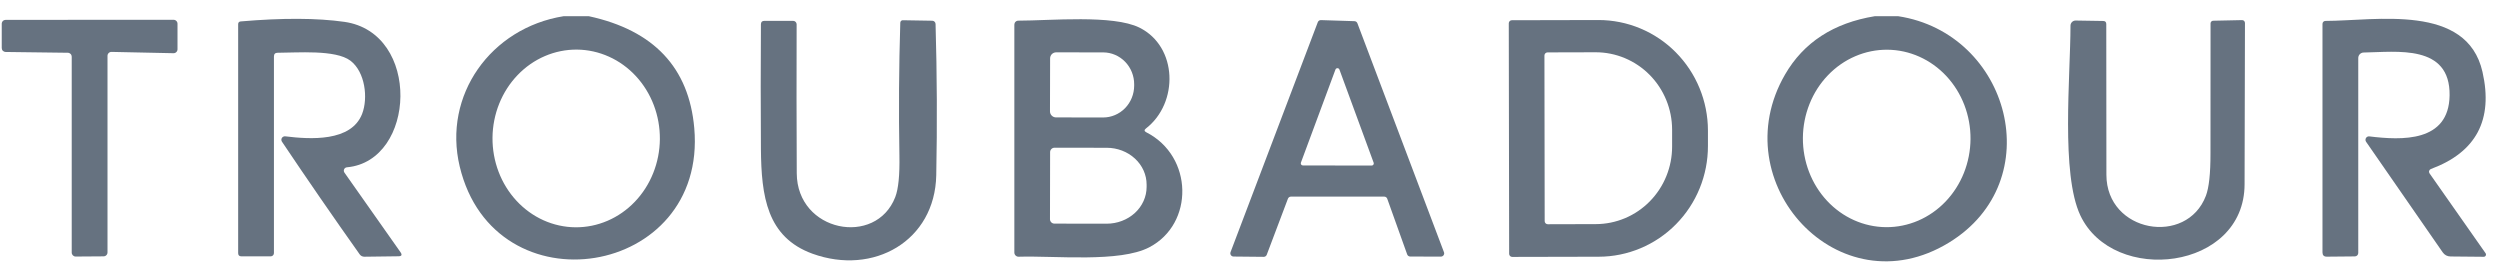 <svg width="141" height="15" viewBox="0 0 141 15" fill="none" xmlns="http://www.w3.org/2000/svg">
<path d="M31.792 0.913H33.206C36.874 1.708 38.858 3.813 39.157 7.226C39.898 15.662 27.886 17.581 25.928 9.391C24.966 5.38 27.672 1.573 31.792 0.913ZM32.453 12.819C33.073 12.825 33.688 12.7 34.263 12.453C34.837 12.207 35.361 11.842 35.803 11.381C36.246 10.919 36.598 10.37 36.84 9.764C37.083 9.158 37.211 8.507 37.217 7.849C37.222 7.191 37.106 6.539 36.874 5.929C36.642 5.319 36.299 4.763 35.865 4.294C35.431 3.825 34.914 3.451 34.343 3.195C33.773 2.938 33.16 2.803 32.541 2.797C31.921 2.792 31.306 2.916 30.731 3.163C30.156 3.41 29.633 3.774 29.191 4.236C28.748 4.697 28.396 5.247 28.153 5.853C27.911 6.458 27.783 7.109 27.777 7.767C27.772 8.425 27.888 9.078 28.12 9.688C28.352 10.298 28.695 10.853 29.129 11.322C29.563 11.791 30.08 12.165 30.65 12.422C31.221 12.679 31.833 12.814 32.453 12.819Z" fill="#667280"/>
<path d="M105.743 0.913H107.052C113.355 1.874 115.615 10.209 109.916 13.686C103.715 17.472 97.146 10.296 100.676 4.204C101.724 2.391 103.413 1.294 105.743 0.913ZM106.375 12.812C106.996 12.816 107.611 12.691 108.187 12.444C108.762 12.196 109.286 11.832 109.728 11.37C110.17 10.908 110.522 10.359 110.764 9.754C111.005 9.148 111.132 8.498 111.137 7.841C111.146 6.514 110.657 5.238 109.777 4.293C108.897 3.349 107.699 2.813 106.445 2.804C105.824 2.8 105.209 2.925 104.634 3.173C104.058 3.42 103.535 3.785 103.093 4.247C102.65 4.708 102.298 5.257 102.057 5.863C101.815 6.468 101.688 7.118 101.683 7.775C101.674 9.102 102.163 10.379 103.043 11.323C103.923 12.268 105.122 12.803 106.375 12.812Z" fill="#667280"/>
<path d="M3.828 2.976L0.315 2.931C0.257 2.93 0.202 2.906 0.161 2.865C0.12 2.823 0.098 2.768 0.098 2.709V1.341C0.098 1.282 0.121 1.226 0.162 1.185C0.204 1.143 0.26 1.12 0.319 1.12L9.79 1.116C9.848 1.116 9.905 1.14 9.946 1.181C9.988 1.223 10.011 1.279 10.011 1.337V2.78C10.011 2.809 10.005 2.838 9.994 2.865C9.982 2.892 9.966 2.917 9.945 2.937C9.924 2.958 9.899 2.974 9.872 2.985C9.845 2.996 9.816 3.001 9.786 3.001L6.288 2.927C6.258 2.927 6.229 2.932 6.202 2.943C6.175 2.954 6.15 2.97 6.129 2.991C6.108 3.011 6.092 3.036 6.08 3.063C6.069 3.09 6.063 3.119 6.063 3.148V14.237C6.063 14.296 6.04 14.352 5.998 14.393C5.957 14.435 5.901 14.458 5.842 14.458L4.266 14.469C4.208 14.469 4.152 14.445 4.11 14.404C4.069 14.362 4.045 14.306 4.045 14.247V3.197C4.045 3.139 4.023 3.084 3.982 3.042C3.941 3.001 3.886 2.977 3.828 2.976Z" fill="#667280"/>
<path d="M15.45 3.187V14.275C15.45 14.3 15.445 14.323 15.436 14.345C15.427 14.367 15.413 14.388 15.396 14.405C15.38 14.421 15.359 14.435 15.337 14.444C15.315 14.453 15.291 14.458 15.267 14.458H13.615C13.493 14.458 13.432 14.397 13.432 14.275V1.365C13.432 1.27 13.48 1.217 13.576 1.208C15.934 1.006 17.882 1.015 19.419 1.232C23.763 1.846 23.465 9.086 19.566 9.436C19.533 9.439 19.5 9.45 19.473 9.469C19.445 9.488 19.423 9.514 19.409 9.545C19.395 9.575 19.389 9.609 19.392 9.642C19.395 9.675 19.406 9.707 19.426 9.735L22.587 14.223C22.695 14.377 22.655 14.454 22.468 14.454L20.549 14.479C20.497 14.479 20.447 14.467 20.402 14.445C20.357 14.422 20.318 14.389 20.289 14.349C18.799 12.248 17.337 10.129 15.902 7.991C15.881 7.96 15.87 7.924 15.869 7.887C15.868 7.85 15.878 7.814 15.897 7.782C15.917 7.75 15.945 7.724 15.979 7.708C16.013 7.691 16.051 7.685 16.088 7.689C17.492 7.861 19.805 8.008 20.422 6.426C20.77 5.534 20.598 4.057 19.763 3.422C18.924 2.787 16.734 2.976 15.66 2.976C15.52 2.976 15.45 3.046 15.45 3.187Z" fill="#667280"/>
<path d="M44.937 9.77C44.951 13.089 49.401 13.932 50.492 11.117C50.67 10.659 50.748 9.875 50.727 8.766C50.683 6.27 50.699 3.774 50.776 1.278C50.778 1.24 50.794 1.205 50.821 1.179C50.848 1.154 50.884 1.14 50.92 1.141L52.58 1.169C52.629 1.17 52.675 1.189 52.709 1.223C52.744 1.257 52.764 1.303 52.766 1.351C52.848 4.206 52.861 7.048 52.805 9.879C52.731 13.595 49.264 15.553 45.829 14.311C43.253 13.377 42.937 11.075 42.916 8.394C42.9 6.055 42.9 3.713 42.916 1.369C42.918 1.24 42.983 1.176 43.109 1.176H44.734C44.786 1.176 44.836 1.197 44.873 1.234C44.91 1.27 44.93 1.32 44.93 1.373C44.921 4.18 44.923 6.979 44.937 9.77Z" fill="#667280"/>
<path d="M64.651 7.461C67.304 8.812 67.36 12.623 64.816 13.949C63.142 14.819 59.504 14.416 57.454 14.479C57.422 14.48 57.39 14.475 57.361 14.463C57.331 14.451 57.304 14.434 57.281 14.412C57.258 14.389 57.24 14.363 57.227 14.333C57.215 14.304 57.209 14.272 57.209 14.24V1.39C57.209 1.33 57.232 1.273 57.274 1.231C57.316 1.189 57.373 1.165 57.433 1.165C59.223 1.165 62.774 0.818 64.265 1.558C66.427 2.632 66.487 5.812 64.63 7.247C64.525 7.329 64.532 7.4 64.651 7.461ZM59.226 3.292L59.219 6.282C59.219 6.372 59.255 6.459 59.319 6.522C59.383 6.586 59.469 6.622 59.56 6.622L62.212 6.626C62.677 6.627 63.123 6.438 63.452 6.102C63.781 5.766 63.966 5.309 63.967 4.832V4.755C63.968 4.519 63.923 4.286 63.835 4.067C63.748 3.849 63.619 3.651 63.457 3.484C63.294 3.317 63.102 3.184 62.889 3.093C62.677 3.002 62.45 2.956 62.219 2.955L59.567 2.952C59.522 2.952 59.478 2.96 59.436 2.978C59.395 2.995 59.358 3.02 59.326 3.051C59.294 3.083 59.269 3.12 59.252 3.162C59.235 3.203 59.226 3.247 59.226 3.292ZM59.226 8.58L59.219 12.363C59.219 12.429 59.245 12.492 59.292 12.539C59.339 12.586 59.402 12.612 59.468 12.612L62.416 12.616C62.711 12.616 63.004 12.563 63.277 12.459C63.55 12.355 63.798 12.203 64.008 12.011C64.217 11.819 64.383 11.59 64.496 11.339C64.61 11.087 64.668 10.818 64.669 10.545V10.412C64.67 9.862 64.434 9.334 64.012 8.945C63.591 8.555 63.02 8.336 62.423 8.335L59.475 8.331C59.409 8.331 59.346 8.357 59.299 8.404C59.252 8.451 59.226 8.514 59.226 8.58Z" fill="#667280"/>
<path d="M69.403 14.219L74.323 1.253C74.336 1.217 74.36 1.187 74.391 1.165C74.423 1.144 74.46 1.133 74.498 1.134L76.393 1.194C76.429 1.195 76.464 1.207 76.494 1.228C76.523 1.249 76.545 1.279 76.558 1.313L81.439 14.223C81.45 14.25 81.454 14.28 81.451 14.31C81.447 14.339 81.437 14.367 81.42 14.392C81.404 14.416 81.382 14.436 81.355 14.45C81.329 14.464 81.3 14.472 81.271 14.472L79.537 14.469C79.5 14.469 79.463 14.457 79.432 14.436C79.401 14.415 79.378 14.384 79.365 14.349L78.242 11.212C78.23 11.176 78.207 11.145 78.176 11.123C78.145 11.101 78.108 11.089 78.07 11.089H72.81C72.773 11.089 72.736 11.1 72.705 11.122C72.675 11.143 72.651 11.173 72.638 11.209L71.445 14.367C71.432 14.402 71.409 14.432 71.378 14.454C71.347 14.475 71.311 14.486 71.273 14.486L69.575 14.469C69.545 14.469 69.515 14.462 69.489 14.448C69.462 14.434 69.439 14.414 69.422 14.39C69.405 14.365 69.395 14.337 69.391 14.307C69.388 14.277 69.392 14.247 69.403 14.219ZM73.372 9.17C73.365 9.188 73.362 9.207 73.365 9.226C73.367 9.245 73.374 9.263 73.384 9.279C73.395 9.294 73.409 9.307 73.426 9.317C73.443 9.326 73.461 9.331 73.48 9.331L77.361 9.338C77.381 9.338 77.4 9.334 77.417 9.325C77.434 9.316 77.449 9.303 77.46 9.287C77.471 9.271 77.478 9.253 77.481 9.234C77.483 9.214 77.481 9.195 77.474 9.177L75.544 3.924C75.535 3.9 75.52 3.88 75.5 3.866C75.48 3.852 75.456 3.845 75.431 3.845C75.407 3.845 75.383 3.852 75.363 3.866C75.343 3.88 75.327 3.9 75.319 3.924L73.372 9.17Z" fill="#667280"/>
<path d="M85.095 1.313C85.095 1.267 85.113 1.224 85.146 1.191C85.178 1.159 85.222 1.141 85.267 1.141L90.148 1.13C91.784 1.128 93.355 1.782 94.513 2.949C95.672 4.117 96.325 5.702 96.328 7.356V8.233C96.329 9.052 96.171 9.863 95.862 10.62C95.554 11.377 95.1 12.065 94.528 12.645C93.957 13.225 93.277 13.686 92.529 14C91.781 14.315 90.98 14.478 90.169 14.479L85.288 14.49C85.243 14.49 85.199 14.472 85.167 14.439C85.134 14.407 85.116 14.363 85.116 14.318L85.095 1.313ZM87.106 3.131L87.12 12.472C87.12 12.518 87.138 12.563 87.171 12.596C87.204 12.629 87.249 12.647 87.295 12.647L90.004 12.64C90.57 12.639 91.13 12.525 91.653 12.305C92.175 12.085 92.65 11.762 93.049 11.356C93.449 10.949 93.766 10.467 93.981 9.937C94.197 9.406 94.308 8.838 94.307 8.264V7.31C94.305 6.151 93.849 5.041 93.04 4.223C92.23 3.405 91.133 2.946 89.99 2.948L87.281 2.955C87.235 2.955 87.19 2.974 87.157 3.007C87.124 3.039 87.106 3.084 87.106 3.131Z" fill="#667280"/>
<path d="M126.594 10.387C126.594 15.255 119.19 16.097 117.33 12.146C116.229 9.798 116.772 4.327 116.776 1.443C116.776 1.405 116.784 1.368 116.799 1.333C116.814 1.298 116.836 1.267 116.863 1.24C116.89 1.214 116.922 1.193 116.957 1.179C116.992 1.165 117.029 1.158 117.067 1.158L118.622 1.183C118.736 1.185 118.794 1.243 118.794 1.355C118.794 4.193 118.796 7.027 118.801 9.858C118.804 13.124 123.327 13.893 124.412 11.044C124.587 10.585 124.674 9.787 124.671 8.65C124.669 6.206 124.67 3.762 124.675 1.32C124.675 1.28 124.69 1.243 124.718 1.214C124.745 1.186 124.783 1.17 124.822 1.169L126.454 1.134C126.475 1.133 126.496 1.137 126.516 1.145C126.535 1.153 126.553 1.165 126.568 1.18C126.583 1.195 126.595 1.213 126.603 1.233C126.611 1.253 126.616 1.274 126.616 1.295C126.604 4.337 126.597 7.367 126.594 10.387Z" fill="#667280"/>
<path d="M137.027 9.78L140.189 14.286C140.201 14.305 140.209 14.327 140.21 14.35C140.211 14.373 140.206 14.396 140.195 14.416C140.184 14.436 140.168 14.453 140.148 14.465C140.129 14.476 140.106 14.483 140.083 14.483L138.213 14.465C138.024 14.463 137.875 14.384 137.767 14.23L133.448 7.998C133.426 7.966 133.414 7.93 133.413 7.892C133.412 7.854 133.422 7.816 133.441 7.784C133.46 7.752 133.488 7.726 133.522 7.71C133.556 7.693 133.593 7.687 133.63 7.692C135.462 7.917 138.115 8.033 138.157 5.387C138.203 2.474 135.171 2.934 133.311 2.962C133.23 2.963 133.152 2.996 133.095 3.054C133.038 3.112 133.006 3.19 133.006 3.271V14.268C133.006 14.32 132.985 14.369 132.949 14.405C132.913 14.441 132.864 14.461 132.813 14.461L131.23 14.476C131.069 14.476 130.988 14.395 130.988 14.233C130.988 9.938 130.988 5.643 130.988 1.348C130.988 1.303 131.005 1.26 131.036 1.229C131.067 1.197 131.109 1.18 131.153 1.18C133.995 1.173 139.136 0.176 140.013 4.057C140.626 6.761 139.656 8.586 137.104 9.531C137.081 9.54 137.059 9.554 137.042 9.572C137.025 9.591 137.012 9.613 137.004 9.637C136.997 9.661 136.995 9.686 136.999 9.711C137.003 9.736 137.013 9.76 137.027 9.78Z" fill="#667280"/>
</svg>
